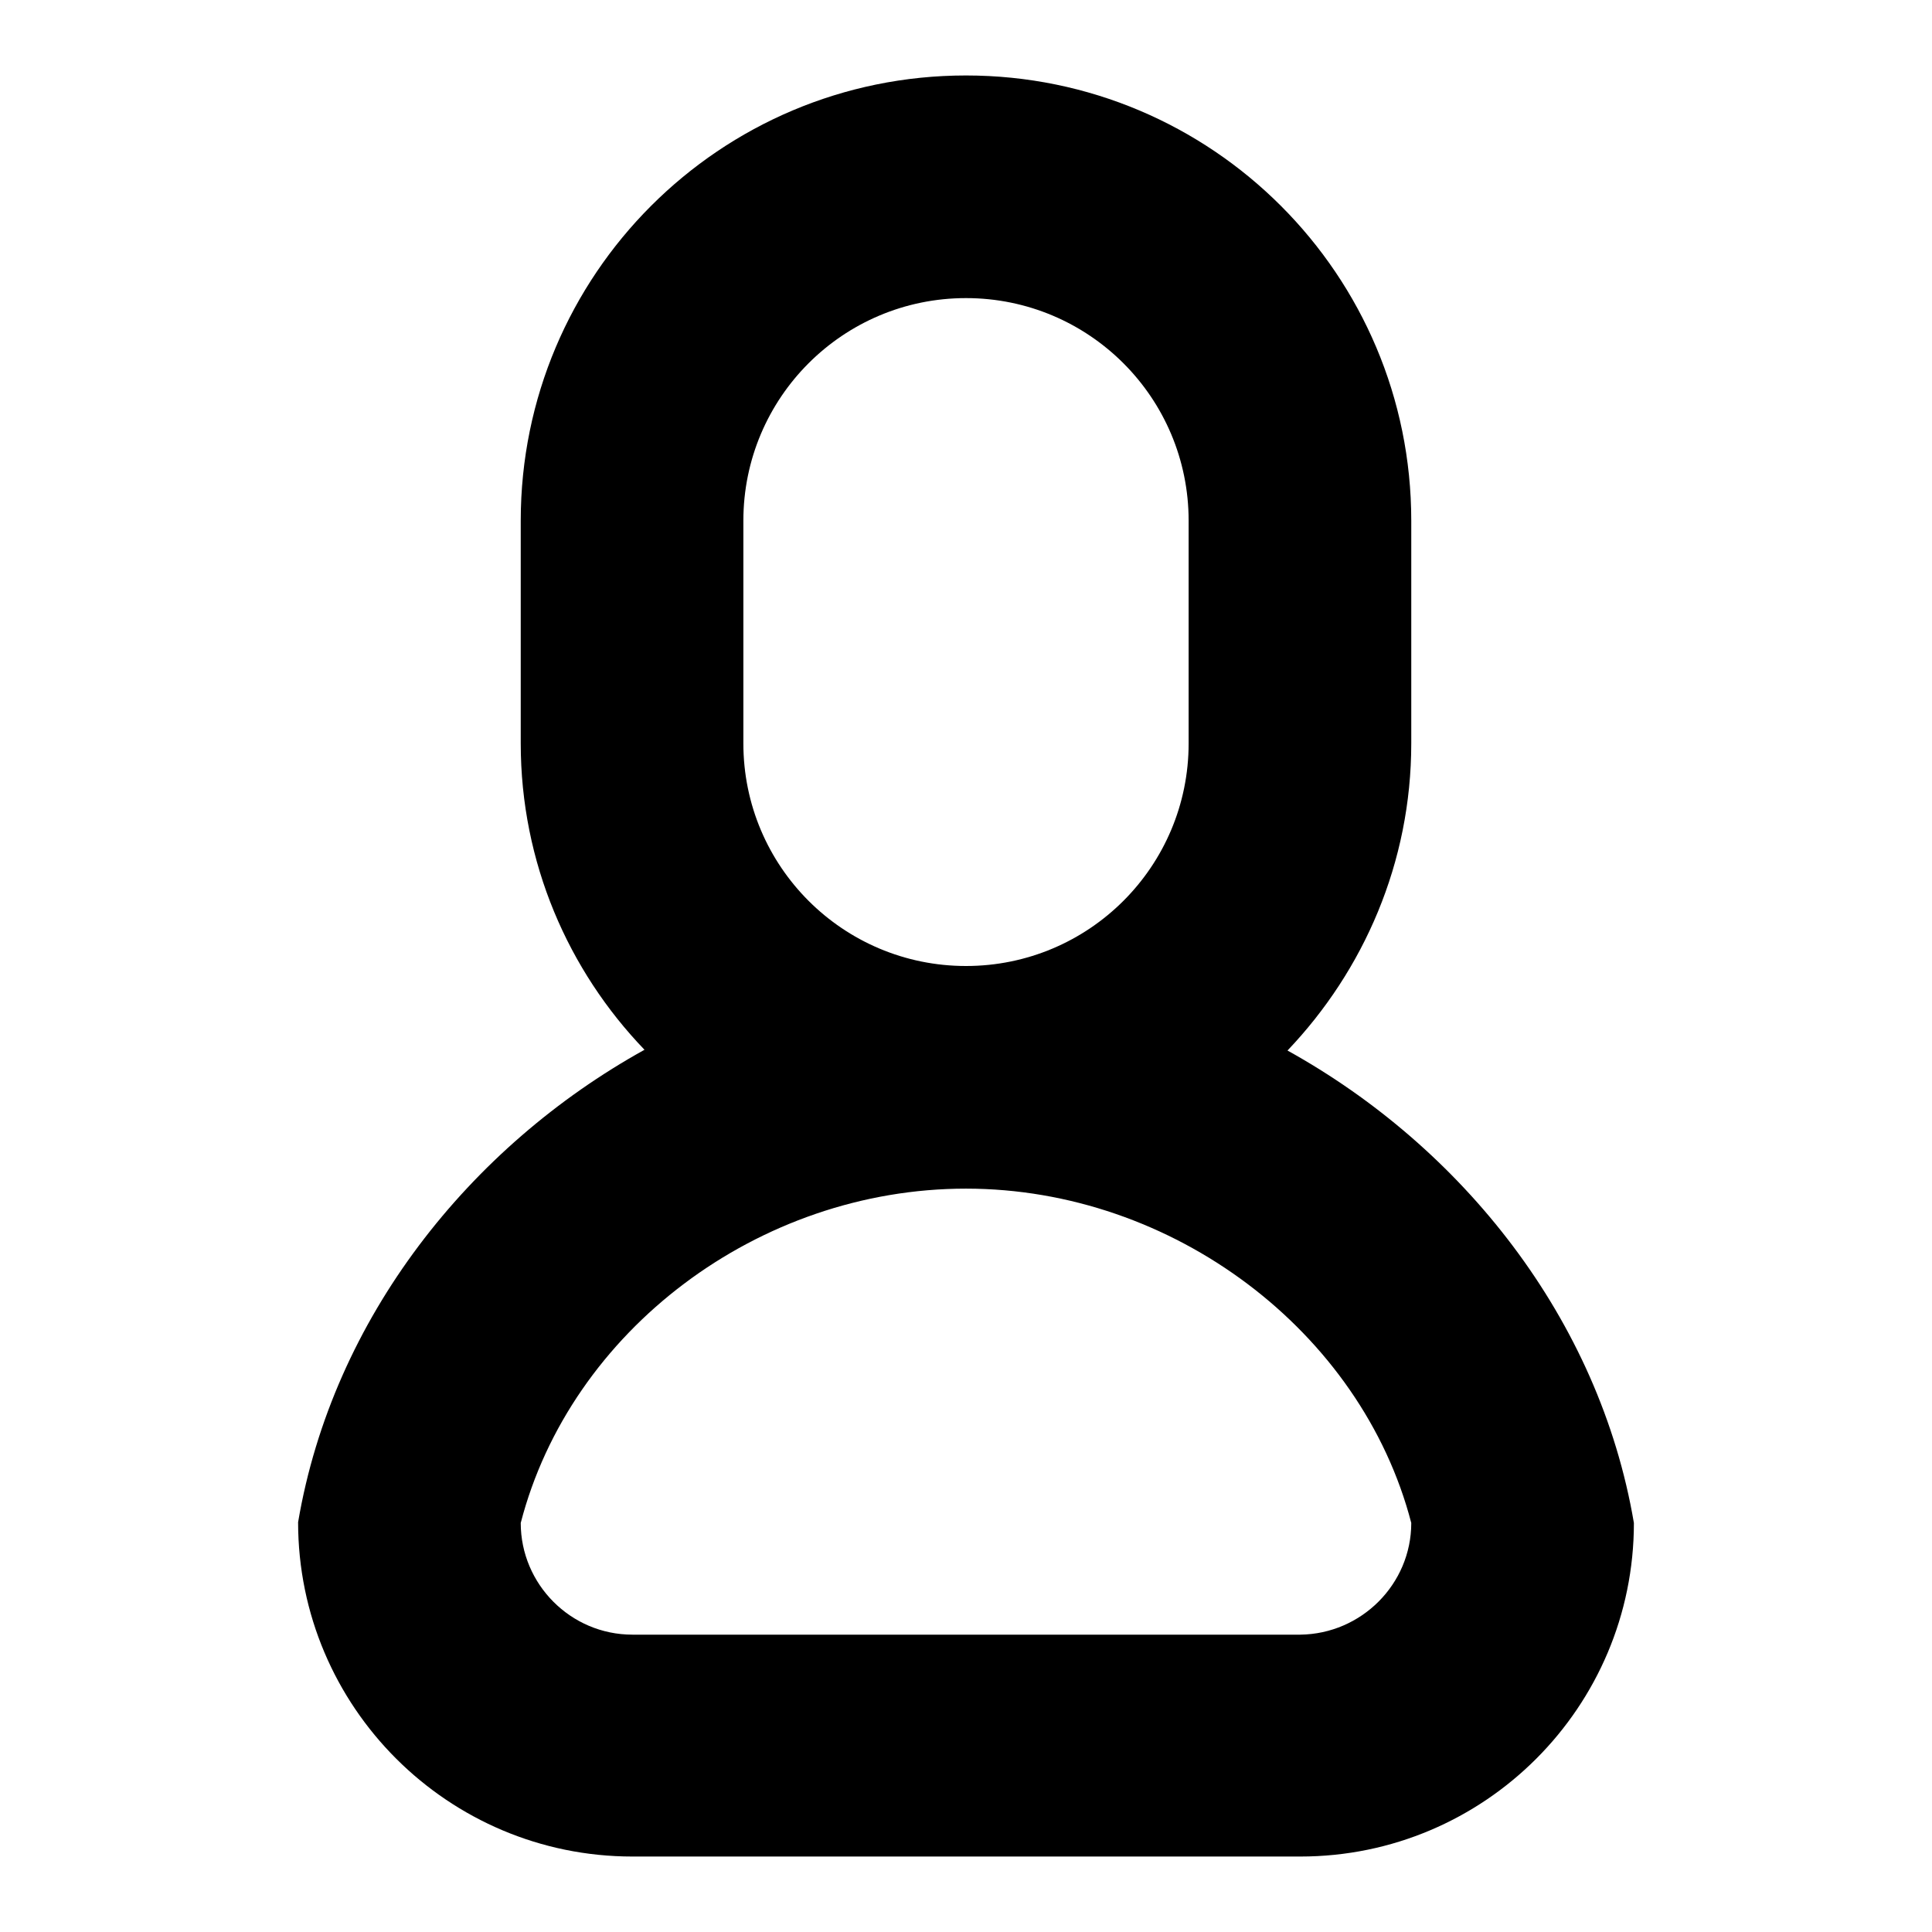<?xml version="1.0" encoding="utf-8"?>
<!-- Svg Vector Icons : http://www.onlinewebfonts.com/icon -->
<!DOCTYPE svg PUBLIC "-//W3C//DTD SVG 1.1//EN" "http://www.w3.org/Graphics/SVG/1.1/DTD/svg11.dtd">
<svg version="1.1" xmlns="http://www.w3.org/2000/svg" xmlns:xlink="http://www.w3.org/1999/xlink" x="0px" y="0px" viewBox="0 0 256 256" enable-background="new 0 0 256 256" xml:space="preserve">
<g> <path fill="#000000" d="M172.3,246H83.8c-24.4,0-44.3-19.8-44.3-44.3c4.6-27.1,22.8-49.8,45.9-62.6C75.3,128.6,69,114.3,69,98.5V69 c0-32.6,26.4-59,59-59s59,26.4,59,59v29.5c0,15.8-6.3,30.1-16.4,40.7c23.1,12.8,41.3,35.5,45.9,62.6 C216.5,226.2,196.7,246,172.3,246z M157.5,98.5V69c0-16.3-13.2-29.5-29.5-29.5S98.5,52.7,98.5,69v29.5c0,16.3,13.2,29.5,29.5,29.5 S157.5,114.8,157.5,98.5z M187,201.8c-6.6-25.4-31.6-44.3-59-44.3c-27.5,0-52.4,18.8-59,44.3c0,8.1,6.6,14.8,14.8,14.8h88.5 C180.4,216.5,187,209.9,187,201.8z"/></g>
</svg>